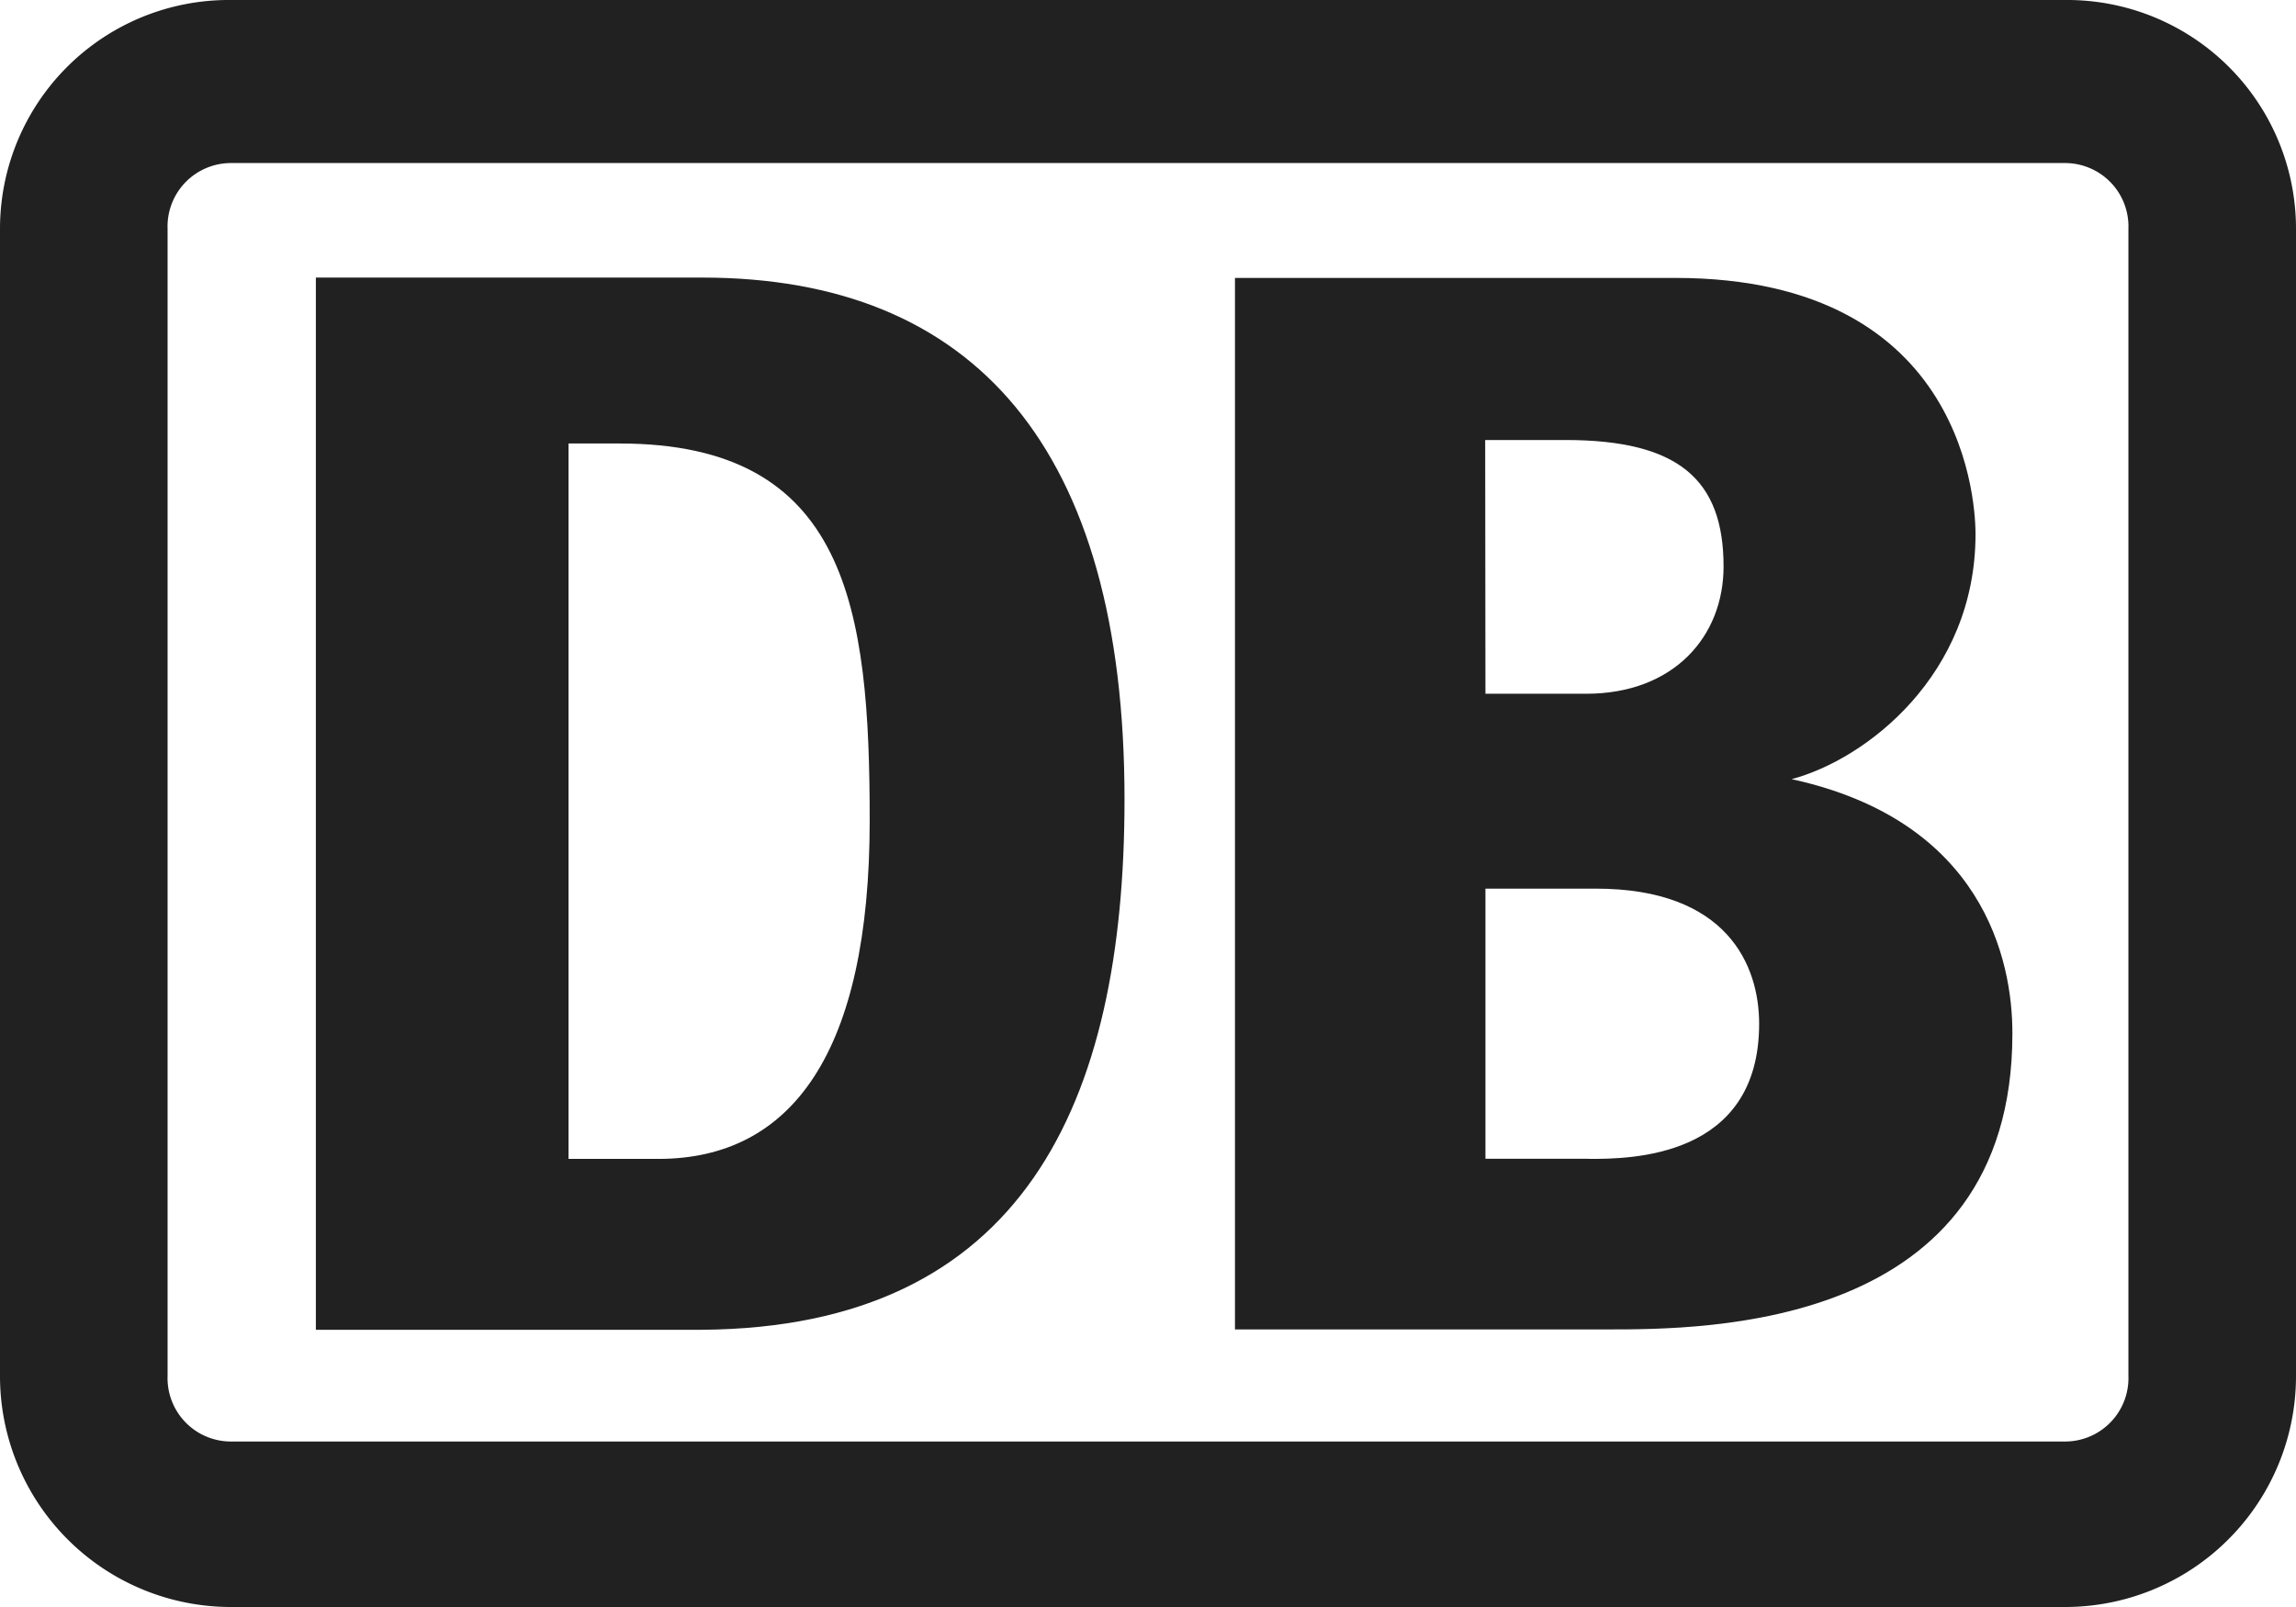 <svg xmlns="http://www.w3.org/2000/svg" viewBox="0 0 264 184.8"><defs><style>.cls-1{fill:#212121;}</style></defs><title>DB_Logo</title><g id="Ebene_2" data-name="Ebene 2"><g id="DB_Logo"><path class="cls-1" d="M237.47,0H26.53A26.31,26.31,0,0,0,0,26.31v131.9A26.55,26.55,0,0,0,26.53,184.8H237.47A26.55,26.55,0,0,0,264,158.21V26.31A26.31,26.31,0,0,0,237.47,0Zm7.26,158.21a7.29,7.29,0,0,1-7.26,7.56H26.53a7.29,7.29,0,0,1-7.26-7.56V26.31a7.29,7.29,0,0,1,7.26-7.56H237.47a7.29,7.29,0,0,1,7.26,7.56Z"/><path class="cls-1" d="M80.74,31.92H36.32v121H80.74c36.87-.28,48.56-26,48.56-61C129.3,51.52,112,31.92,80.74,31.92Zm-5,101.35H65.37V51h5.87C97.49,51,100,70,100,94.36,100,121,91.07,133.27,75.7,133.27Z"/><path class="cls-1" d="M206,89.6c8.57-2.27,21.15-12,21.15-28.16,0-2.52-.52-29.48-34.53-29.48H142V152.88h42.76c11.33,0,46.63,0,46.63-34C231.42,110.38,228,94.39,206,89.6Zm-35.23-39H180c13,0,18.18,4.54,18.18,14.55,0,8-5.69,14.63-15.8,14.63H170.8Zm11.9,82.65H170.8V102.19h12.69c15.1,0,18.78,8.81,18.78,15.54C202.27,133.27,187.31,133.27,182.7,133.27Z"/></g></g></svg>